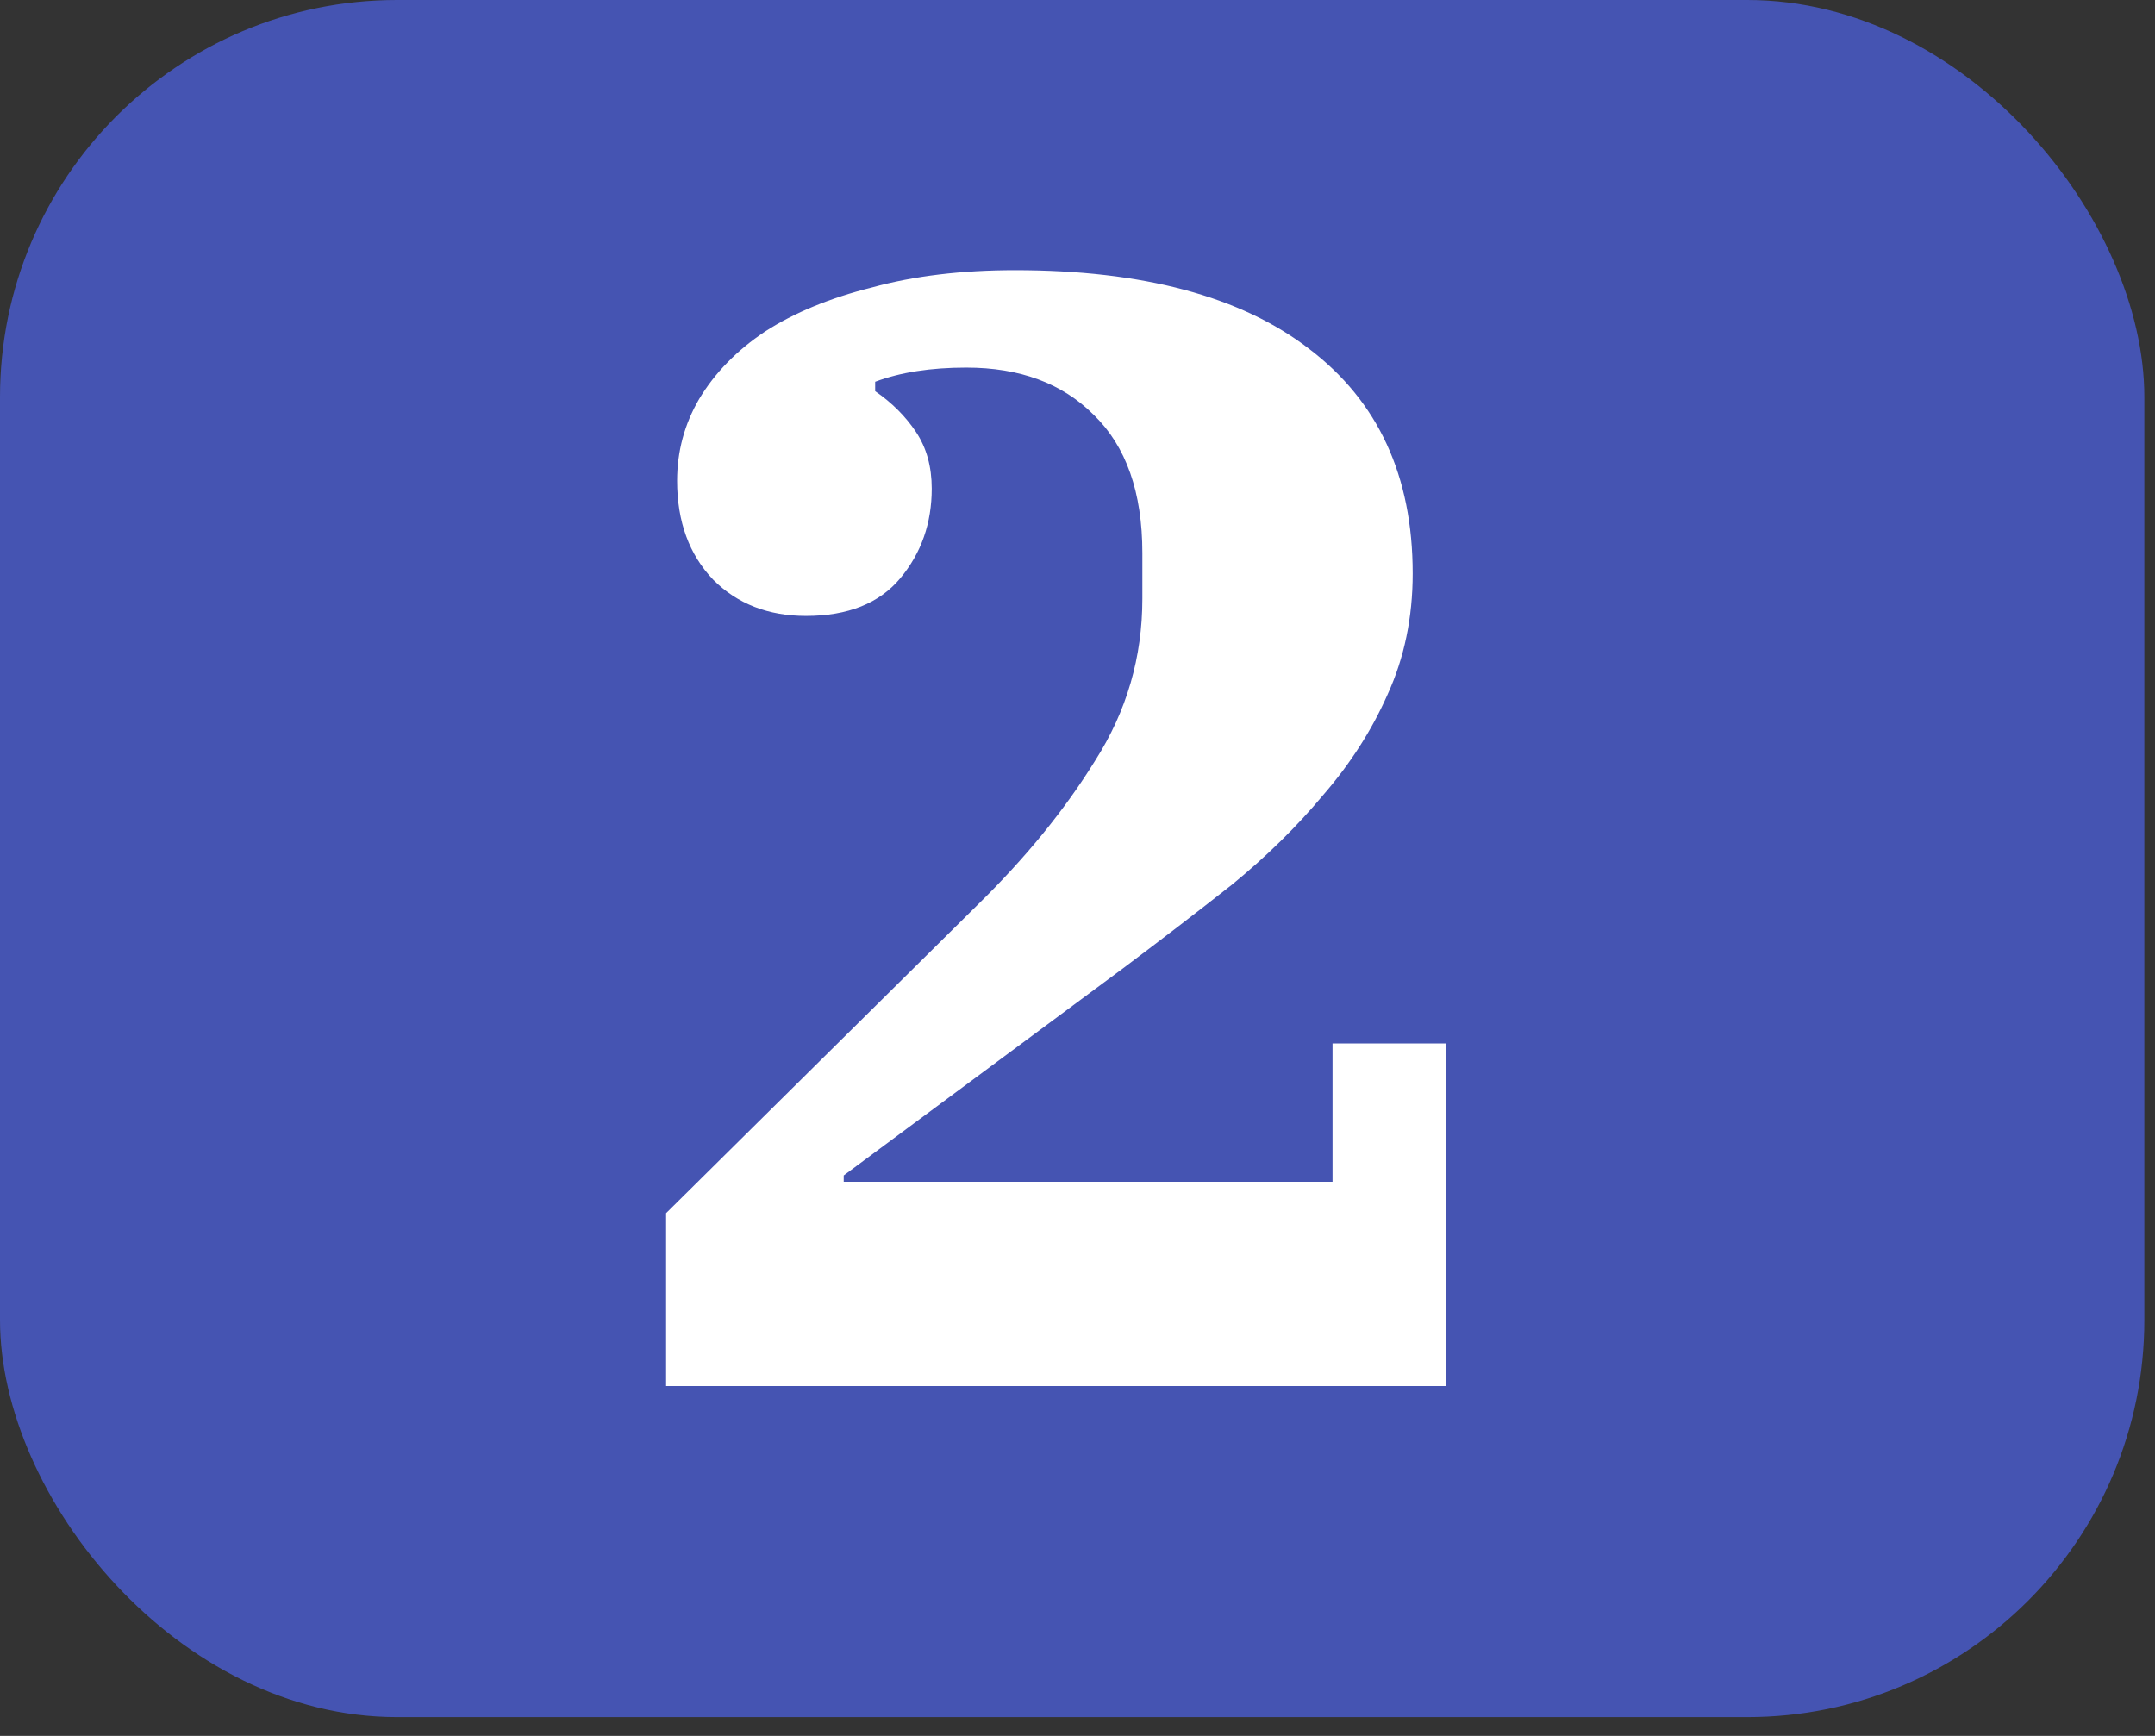 <?xml version="1.0" encoding="UTF-8"?> <svg xmlns="http://www.w3.org/2000/svg" width="72" height="58" viewBox="0 0 72 58" fill="none"><rect x="0" y="0" width="72" height="58" fill="#333333" stroke="none"/><rect width="71.644" height="57.372" rx="13.267" fill="#4554B2"></rect><path d="M22.255 40.534L32.653 30.242C34.263 28.666 35.576 27.056 36.591 25.411C37.642 23.765 38.167 21.962 38.167 20.002V18.479C38.167 16.448 37.624 14.908 36.539 13.858C35.489 12.807 34.071 12.282 32.285 12.282C31.095 12.282 30.08 12.44 29.24 12.755V13.07C29.8 13.455 30.255 13.91 30.605 14.435C30.955 14.961 31.13 15.591 31.13 16.326C31.13 17.481 30.78 18.479 30.08 19.319C29.38 20.159 28.329 20.579 26.929 20.579C25.669 20.579 24.636 20.177 23.831 19.372C23.026 18.531 22.623 17.429 22.623 16.063C22.623 15.083 22.868 14.173 23.358 13.333C23.883 12.457 24.618 11.705 25.564 11.075C26.544 10.444 27.734 9.954 29.134 9.604C30.535 9.219 32.128 9.027 33.913 9.027C38.184 9.027 41.458 9.902 43.733 11.652C46.044 13.403 47.199 15.906 47.199 19.162C47.199 20.632 46.919 21.98 46.359 23.205C45.834 24.395 45.116 25.516 44.206 26.566C43.331 27.616 42.315 28.614 41.16 29.559C40.005 30.469 38.797 31.397 37.537 32.342L28.189 39.274V39.484H44.521V34.863H48.302V46.311H22.255V40.534Z" fill="white"></path></svg> 